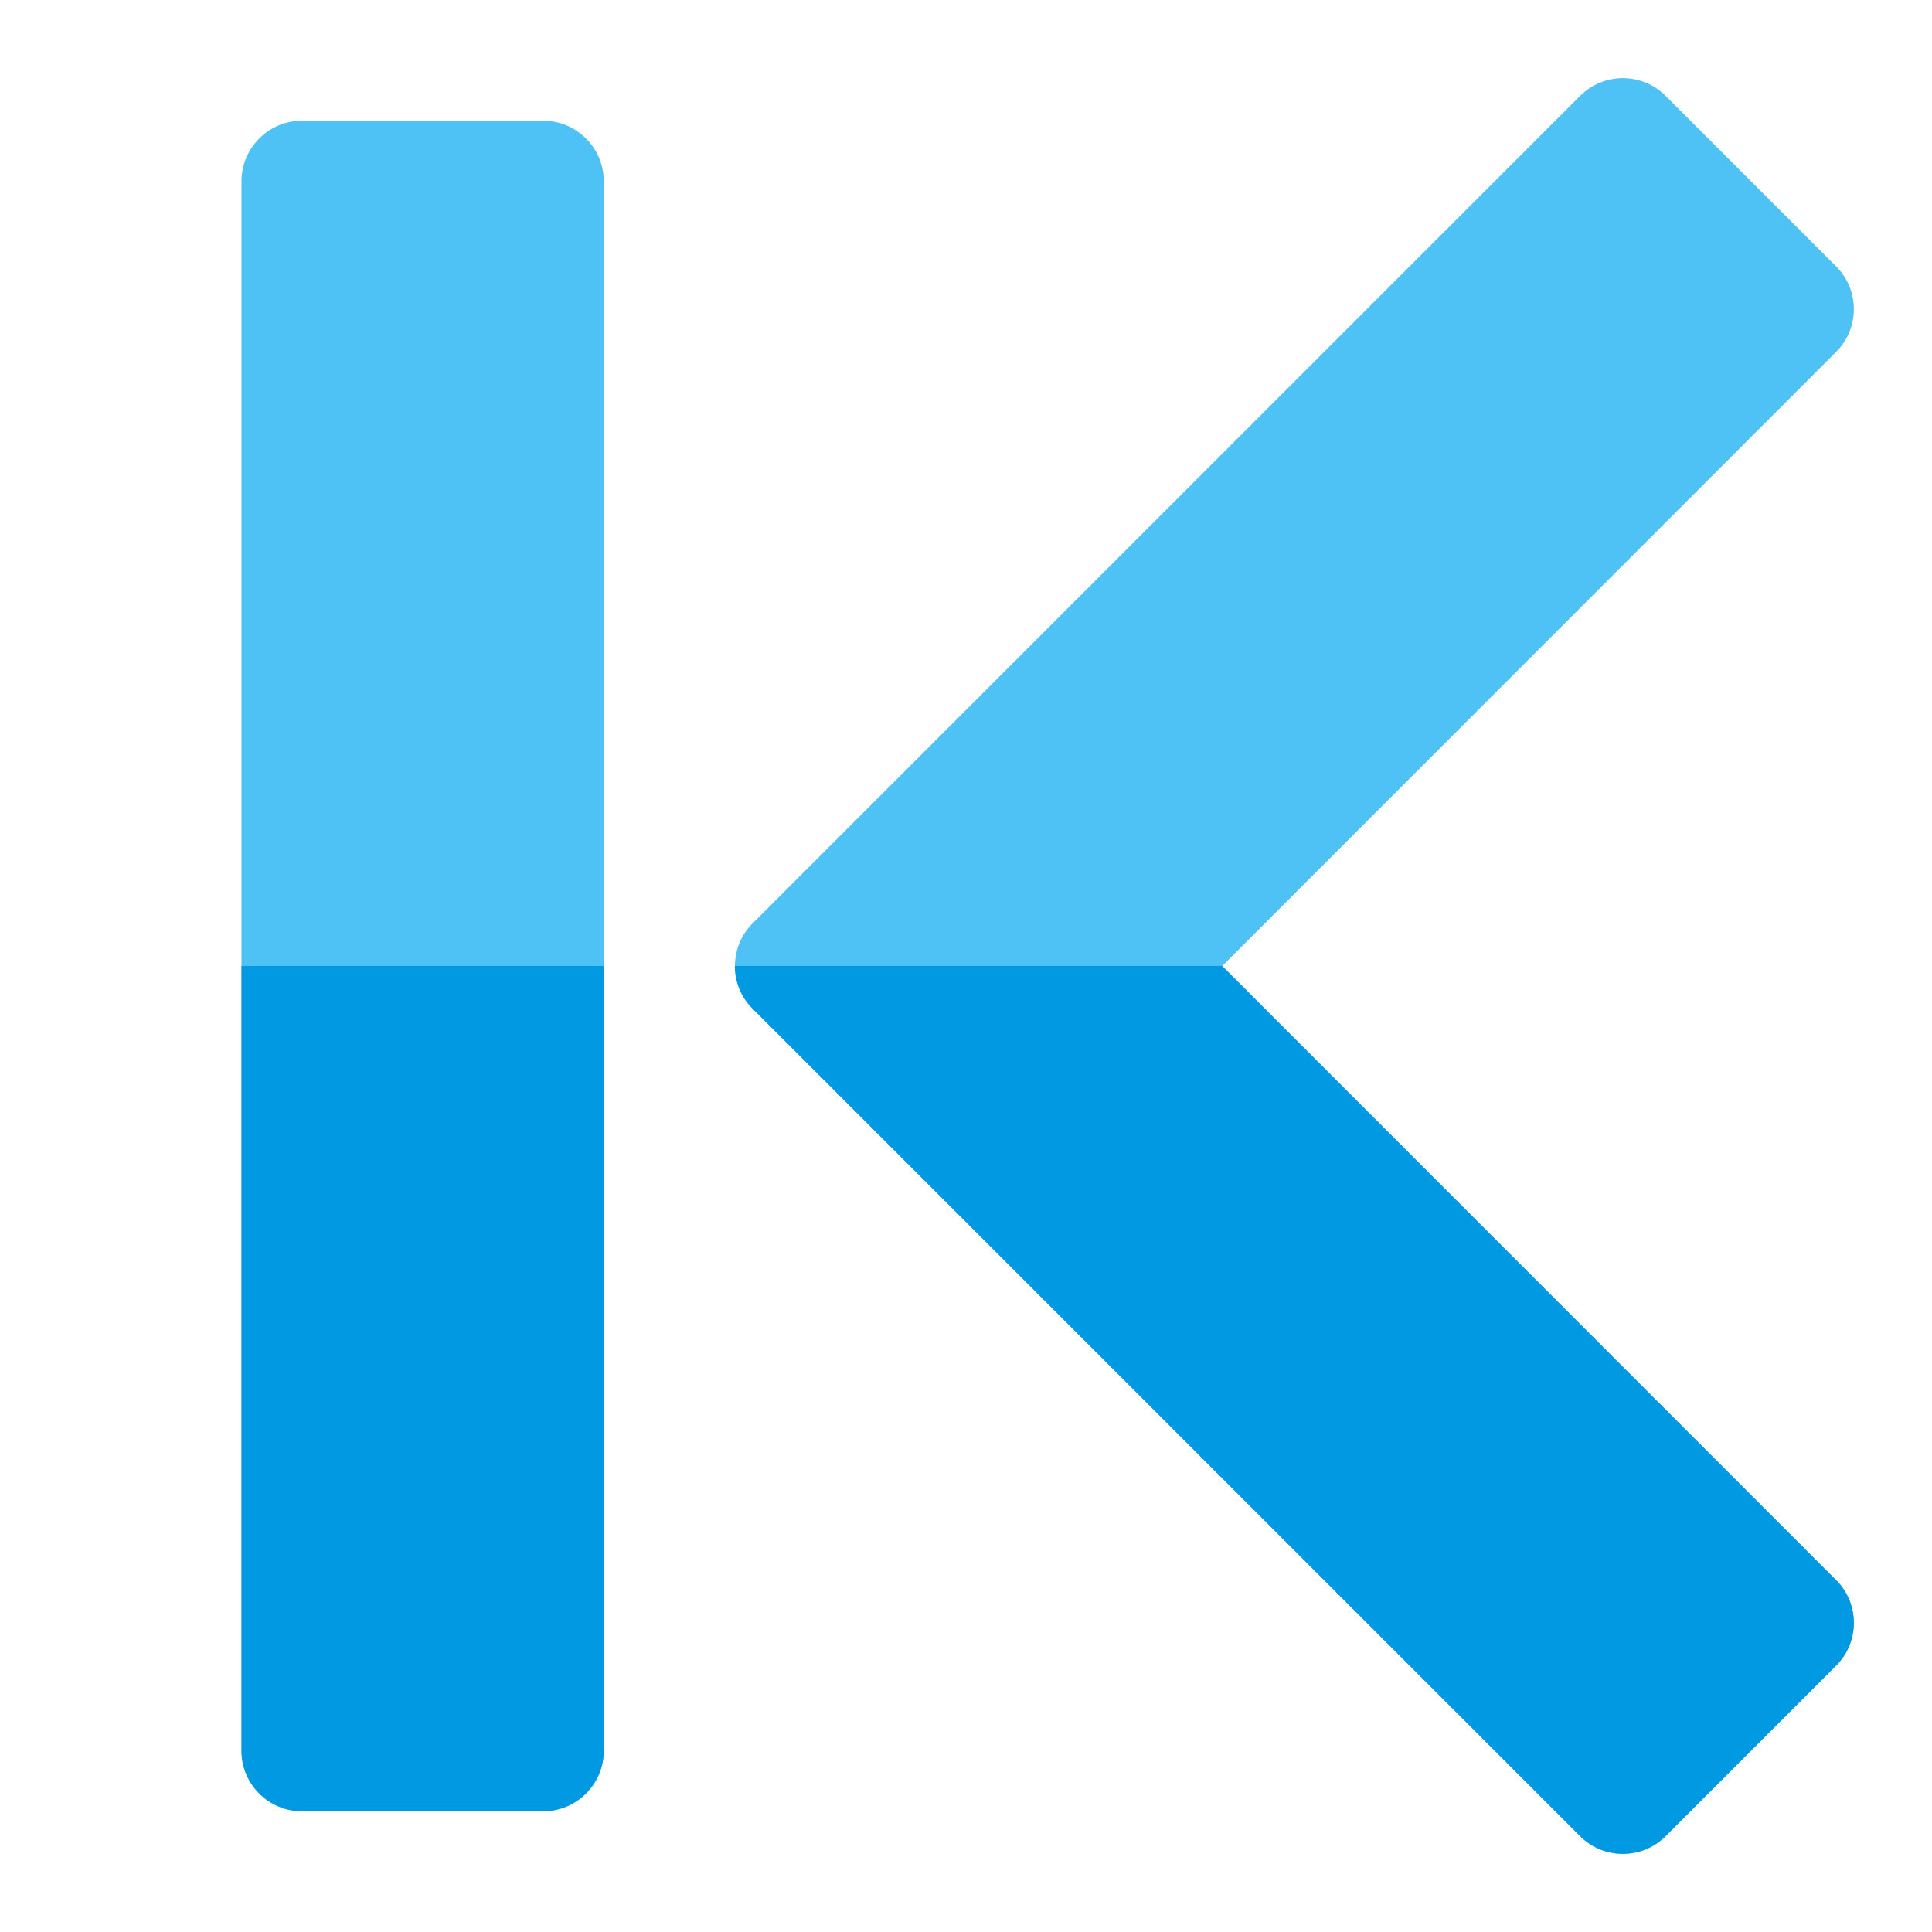 <svg version="1.1" xmlns="http://www.w3.org/2000/svg" xmlns:xlink="http://www.w3.org/1999/xlink" viewBox="0 0 512 512"><g><path d="M80,32l64,0c8.8,0 16,7.2 16,16l0,416c0,8.8 -7.2,16 -16,16l-64,0c-8.8,0 -16,-7.2 -16,-16l0,-416c0,-8.8 7.2,-16 16,-16z M418.75,486.6l-219.3,-219.3c-6.25,-6.2 -6.25,-16.4 0,-22.6l219.3,-219.3c6.25,-6.25 16.4,-6.25 22.65,0l45.2,45.2c6.25,6.25 6.25,16.4 0,22.65l-162.7,162.75l162.7,162.75c6.25,6.25 6.25,16.4 0,22.65l-45.2,45.2c-6.25,6.25 -16.4,6.25 -22.65,0z" fill="#4ec1f5" /><path d="M160,256l0,208c0,8.8 -7.2,16 -16,16l-64,0c-8.8,0 -16,-7.2 -16,-16l0,-208z M418.75,486.6l-219.3,-219.3c-3.15,-3.1 -4.7,-7.2 -4.7,-11.3l129.15,0l162.7,162.75c6.25,6.25 6.25,16.4 0,22.65l-45.2,45.2c-6.25,6.25 -16.4,6.25 -22.65,0z" fill="#0299e3" /></g></svg>